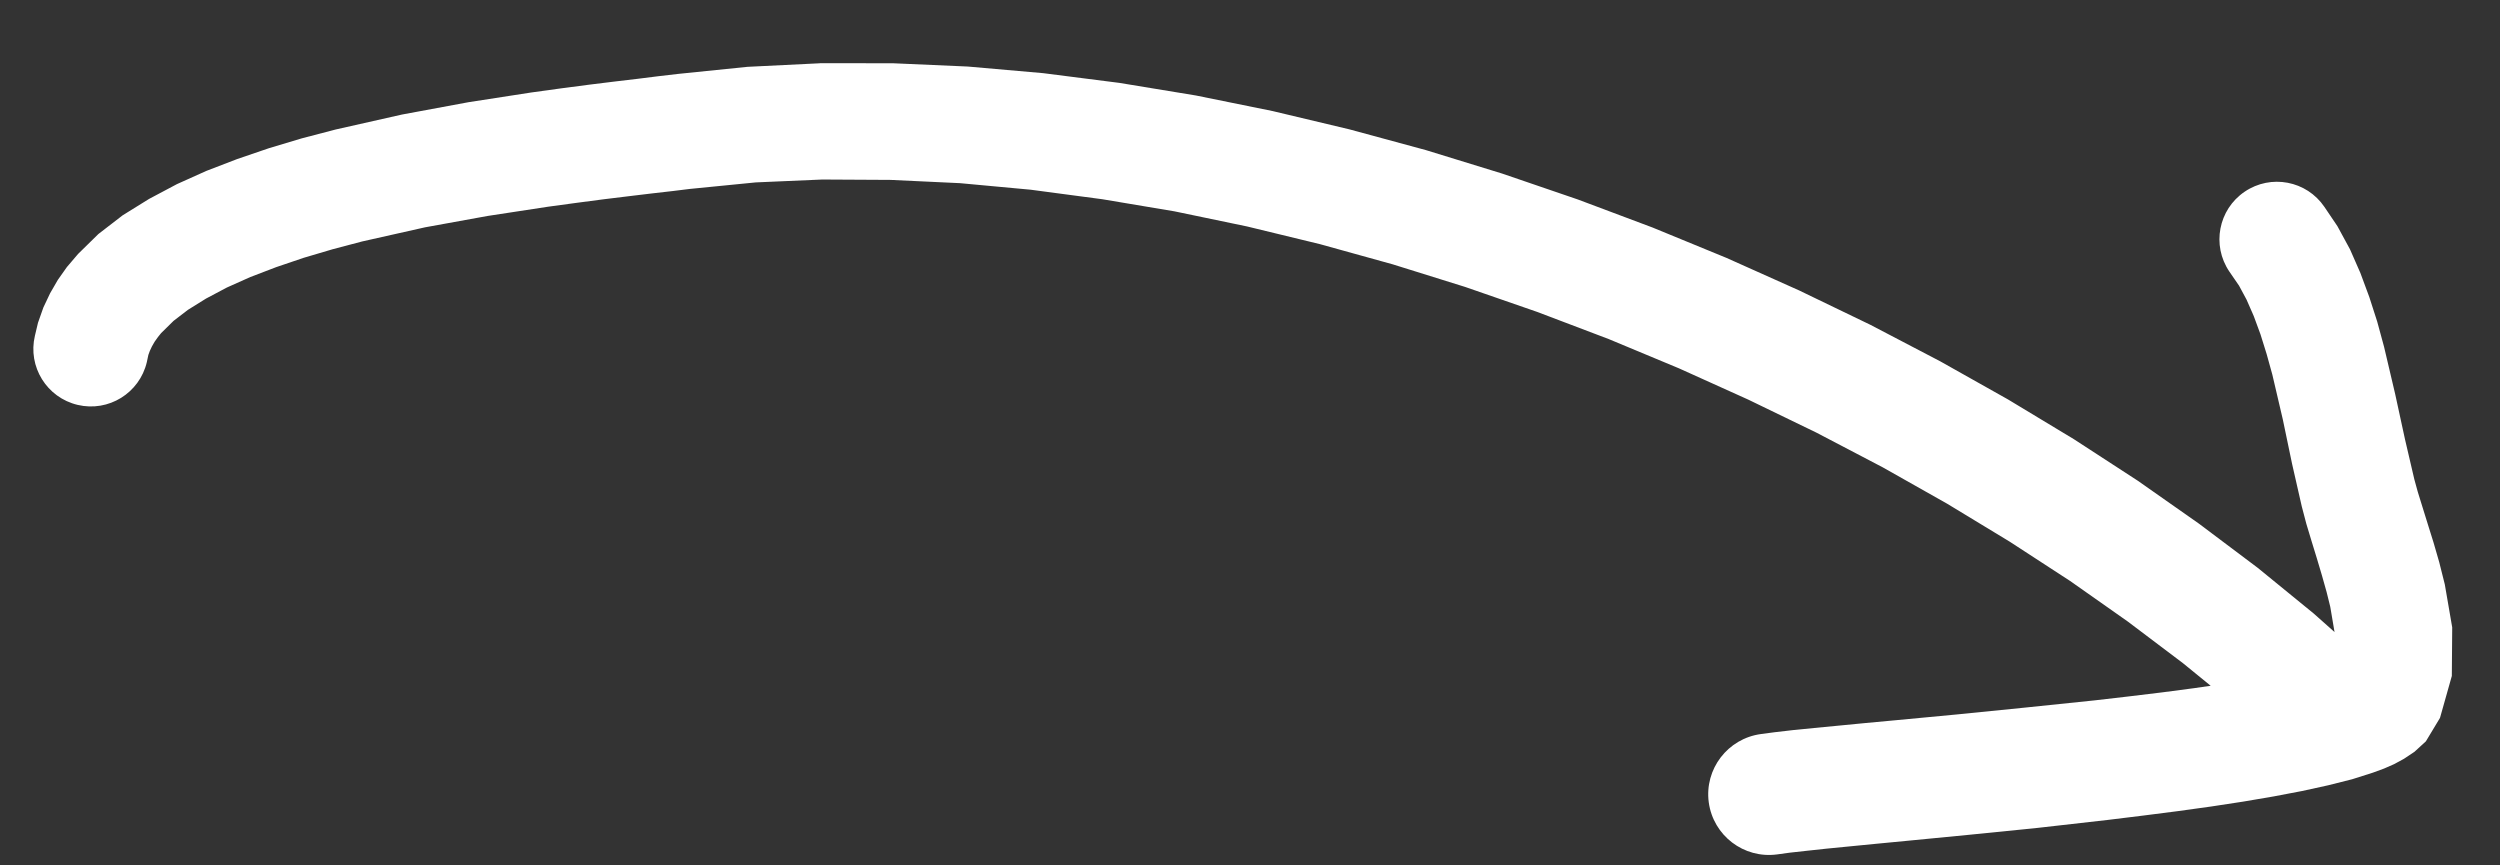 <svg xmlns="http://www.w3.org/2000/svg" width="26" height="9" viewBox="0 0 26 9" fill="none"><rect x="0" y="0" width="26" height="9" fill="#333333" stroke="none"/><path d="M8.528 0.658L7.774 0.695L7.049 0.769L6.852 0.792L6.637 0.819L6.392 0.848L6.125 0.881L5.835 0.919L5.524 0.962L4.872 1.063L4.182 1.191L3.49 1.347L3.138 1.439L2.798 1.541L2.467 1.654L2.147 1.777L1.84 1.915L1.55 2.069L1.276 2.239L1.023 2.434L0.812 2.641L0.696 2.777L0.602 2.91L0.521 3.05L0.451 3.198L0.395 3.357L0.363 3.492C0.287 3.813 0.486 4.135 0.808 4.211C1.129 4.287 1.451 4.088 1.527 3.766L1.543 3.691L1.558 3.65L1.58 3.603L1.608 3.554L1.643 3.505L1.675 3.465L1.805 3.337L1.955 3.222L2.143 3.105L2.36 2.99L2.604 2.881L2.873 2.778L3.159 2.681L3.46 2.592L3.767 2.511L4.421 2.364L5.071 2.246L5.699 2.15L5.993 2.11L6.274 2.073L6.536 2.041L6.777 2.012L6.995 1.987L7.173 1.965L7.86 1.897L8.552 1.867L9.262 1.871L9.985 1.905L10.719 1.973L11.464 2.072L12.215 2.198L12.969 2.355L13.727 2.539L14.484 2.749L15.237 2.984L15.987 3.244L16.73 3.526L17.462 3.831L18.182 4.156L18.89 4.499L19.58 4.86L20.251 5.239L20.902 5.634L21.529 6.042L22.129 6.464L22.704 6.898L22.991 7.132L22.818 7.157L22.484 7.201L22.137 7.243L21.783 7.284L21.06 7.359L20.354 7.43L19.698 7.492L19.396 7.52L19.118 7.547L18.868 7.571L18.647 7.593L18.458 7.615L18.314 7.634C17.968 7.681 17.725 7.998 17.771 8.344C17.818 8.69 18.135 8.932 18.481 8.886L18.612 8.868L18.783 8.849L18.996 8.826L19.24 8.802L19.516 8.775L19.818 8.746L20.477 8.682L21.192 8.61L21.923 8.527L22.289 8.482L22.648 8.436L22.994 8.388L23.328 8.337L23.645 8.283L23.939 8.227L24.213 8.167L24.463 8.104L24.677 8.036L24.794 7.993L24.899 7.947L25.002 7.891L25.11 7.819L25.229 7.71L25.376 7.466L25.499 7.03L25.503 6.525L25.426 6.078L25.368 5.847L25.309 5.643L25.249 5.451L25.194 5.274L25.145 5.116L25.109 4.985L25.012 4.569L24.91 4.099L24.794 3.606L24.723 3.345L24.641 3.09L24.548 2.839L24.44 2.593L24.309 2.352L24.174 2.152C23.989 1.879 23.617 1.808 23.344 1.994C23.071 2.179 23 2.551 23.185 2.824L23.286 2.971L23.364 3.116L23.439 3.287L23.509 3.477L23.573 3.682L23.632 3.895L23.741 4.361L23.838 4.826L23.938 5.265L23.986 5.448L24.04 5.627L24.095 5.806L24.148 5.984L24.197 6.158L24.235 6.312L24.279 6.573L24.063 6.381L23.481 5.906L22.869 5.446L22.232 4.999L21.569 4.568L20.883 4.154L20.177 3.757L19.452 3.378L18.71 3.02L17.955 2.682L17.186 2.366L16.408 2.074L15.622 1.805L14.829 1.561L14.033 1.345L13.235 1.155L12.437 0.993L11.641 0.862L10.85 0.761L10.065 0.692L9.289 0.658L8.523 0.657L8.528 0.658Z" fill="white"></path></svg>